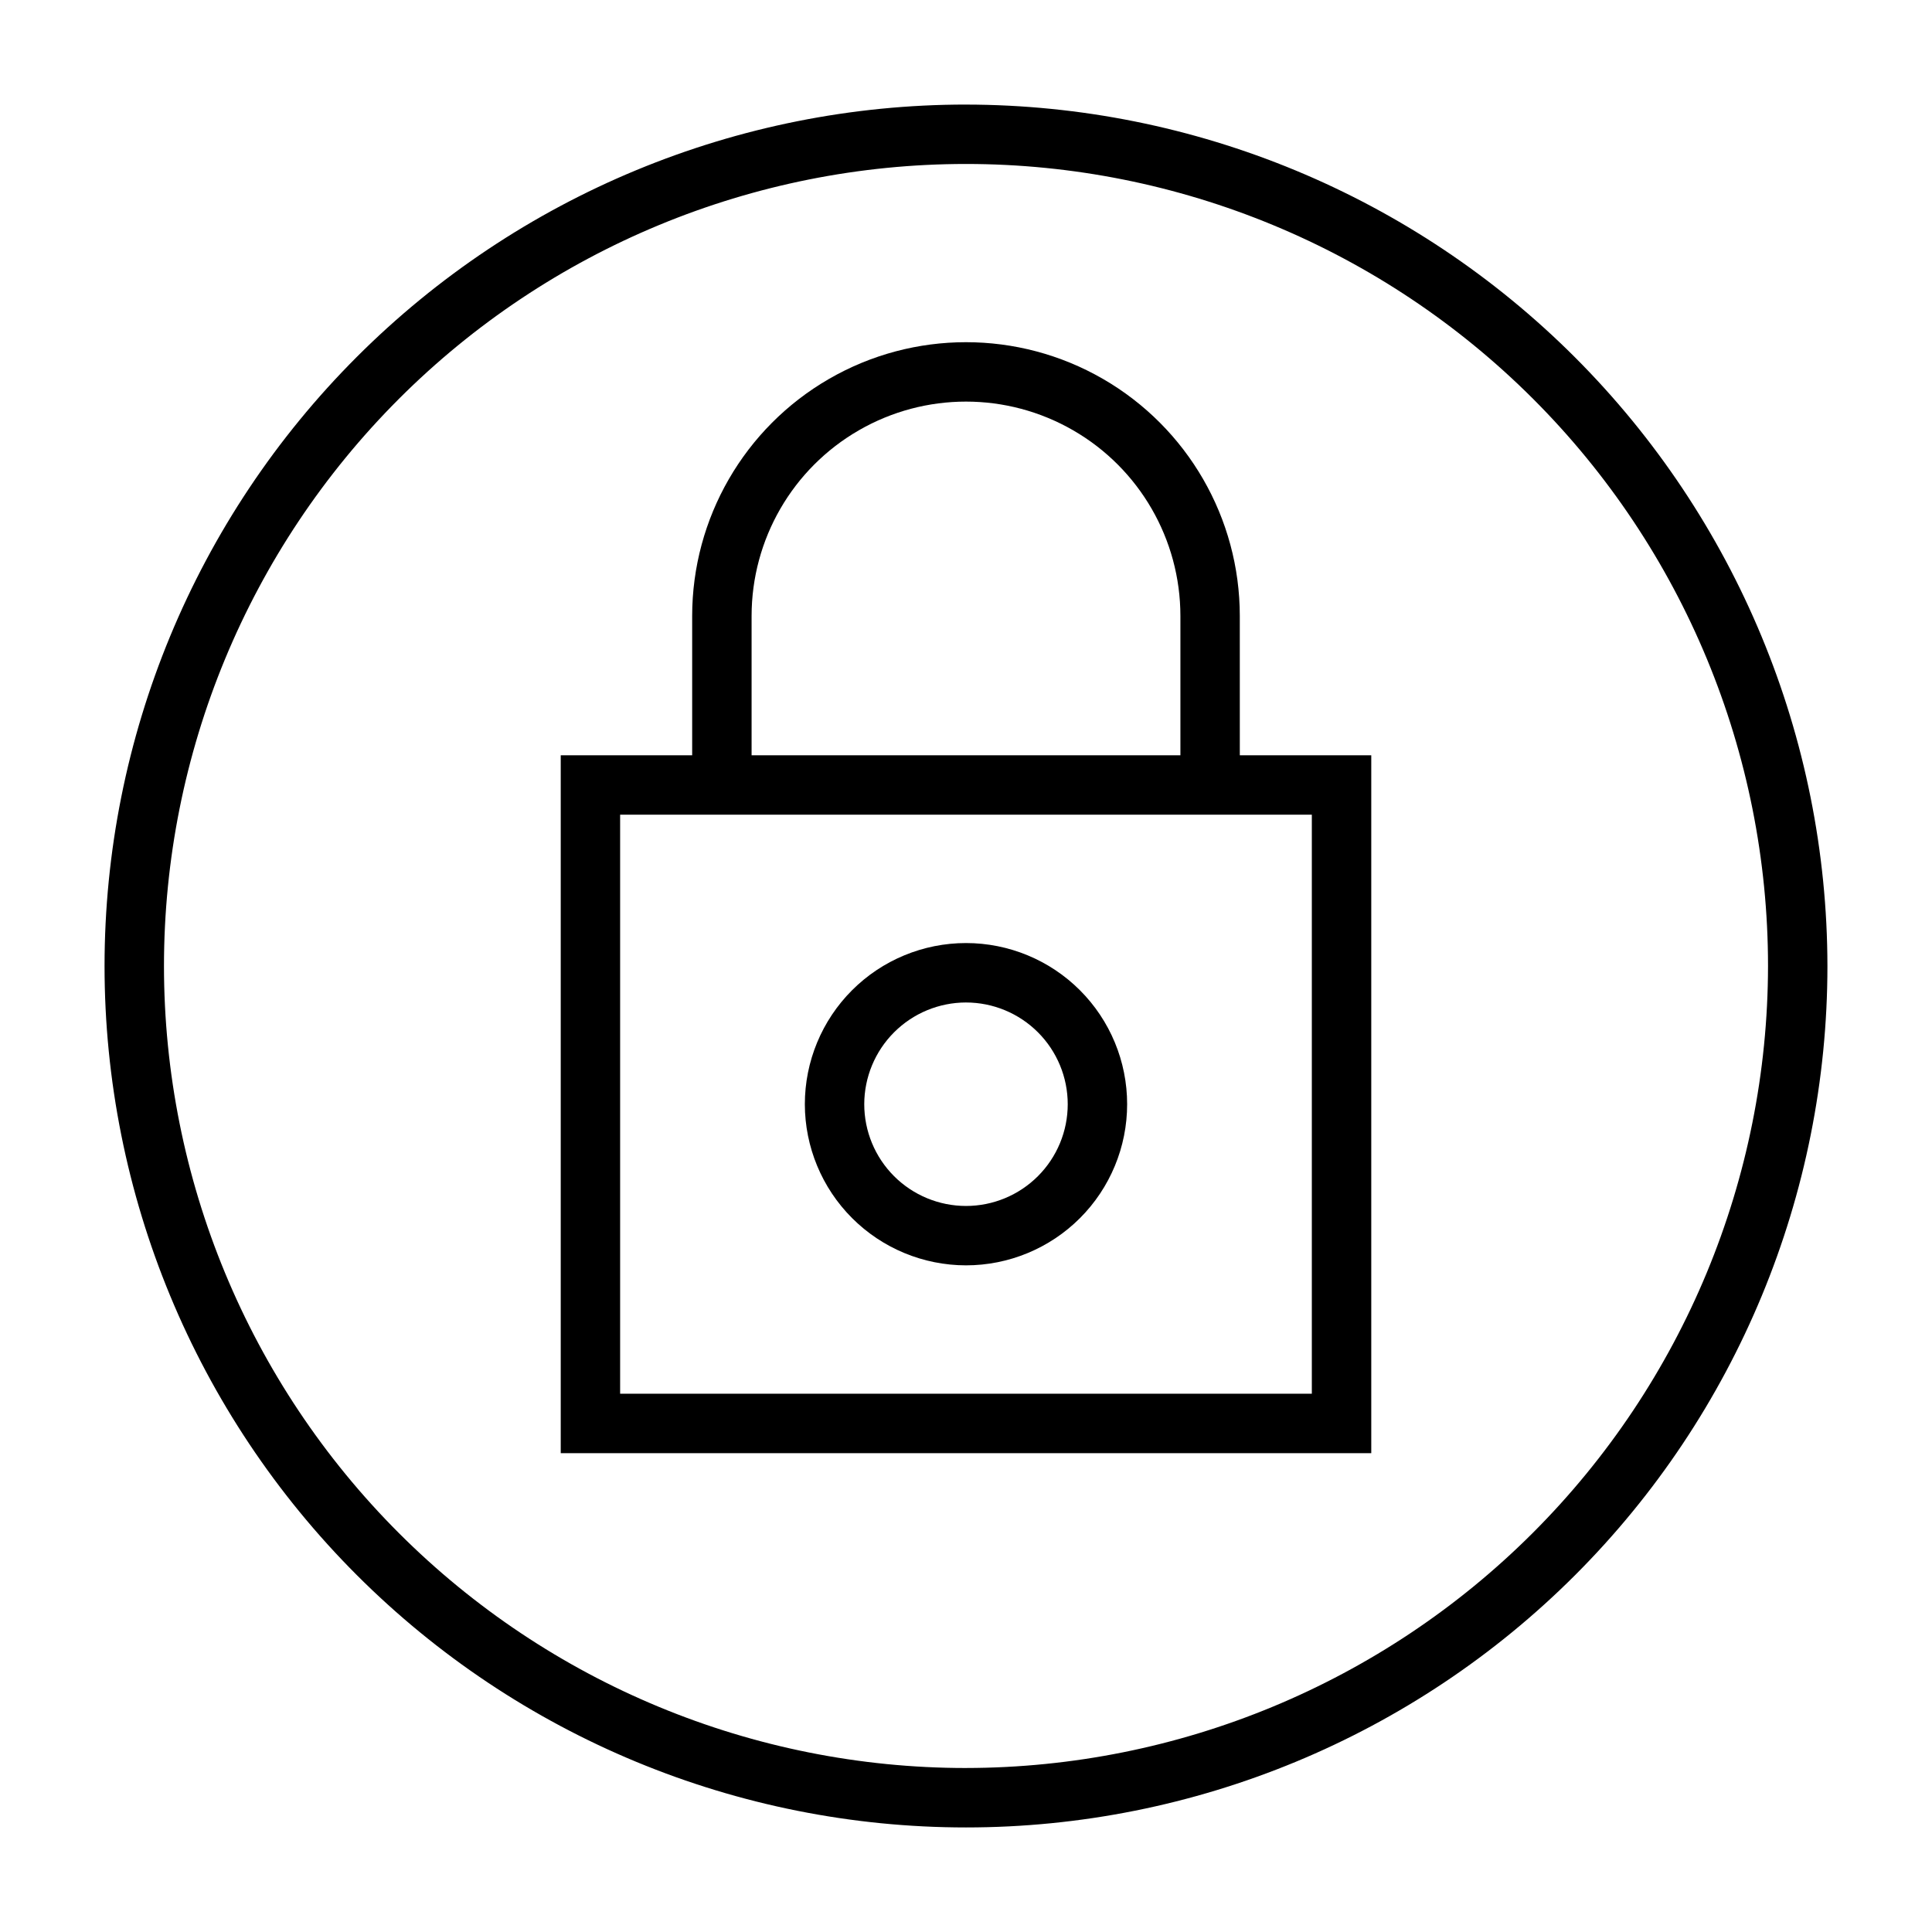 <?xml version="1.0" encoding="UTF-8"?>
<!-- Uploaded to: ICON Repo, www.iconrepo.com, Generator: ICON Repo Mixer Tools -->
<svg fill="#000000" width="800px" height="800px" version="1.1" viewBox="144 144 512 512" xmlns="http://www.w3.org/2000/svg">
 <g>
  <path d="m472.56 307.25c0-25.926-13.832-49.879-36.281-62.844-22.453-12.961-50.113-12.961-72.566 0-22.449 12.965-36.281 36.918-36.281 62.844v36.91l-34.832 0.004v184.94h214.8v-184.94h-34.836zm-129.38 0c0-20.301 10.828-39.059 28.41-49.207 17.578-10.152 39.238-10.152 56.82 0 17.578 10.148 28.41 28.906 28.41 49.207v36.91l-113.64 0.004zm148.47 52.656v153.45h-183.31v-153.45z"/>
  <path d="m400 479.33c11.324 0 22.188-4.5 30.195-12.508 8.008-8.008 12.508-18.871 12.508-30.195 0-11.328-4.5-22.191-12.508-30.199-8.008-8.008-18.871-12.508-30.195-12.508-11.328 0-22.191 4.5-30.199 12.508-8.008 8.008-12.508 18.871-12.508 30.199 0.012 11.32 4.516 22.176 12.523 30.184 8.004 8.004 18.859 12.508 30.184 12.52zm0-69.66c7.148 0 14.008 2.844 19.062 7.898 5.059 5.059 7.898 11.918 7.898 19.066 0 7.152-2.844 14.012-7.902 19.066-5.055 5.055-11.914 7.894-19.066 7.894-7.148-0.004-14.008-2.844-19.062-7.902-5.055-5.059-7.894-11.918-7.894-19.066 0.012-7.148 2.856-14 7.91-19.055 5.055-5.055 11.906-7.894 19.055-7.902z"/>
  <path d="m400 171.71c-60.547 0-118.61 24.051-161.43 66.863s-66.863 100.88-66.863 161.43c0 60.543 24.051 118.61 66.863 161.42s100.88 66.867 161.43 66.867c60.543 0 118.61-24.055 161.42-66.867s66.867-100.88 66.867-161.42c-0.07-60.527-24.141-118.55-66.941-161.35-42.797-42.797-100.82-66.871-161.35-66.938zm0 440.83c-56.371 0-110.43-22.395-150.29-62.254-39.859-39.859-62.254-93.922-62.254-150.29 0-56.371 22.395-110.43 62.254-150.29s93.922-62.254 150.29-62.254c56.367 0 110.43 22.395 150.29 62.254 39.859 39.859 62.254 93.922 62.254 150.29-0.062 56.352-22.477 110.38-62.32 150.22-39.848 39.844-93.871 62.258-150.22 62.32z"/>
 </g>
</svg>